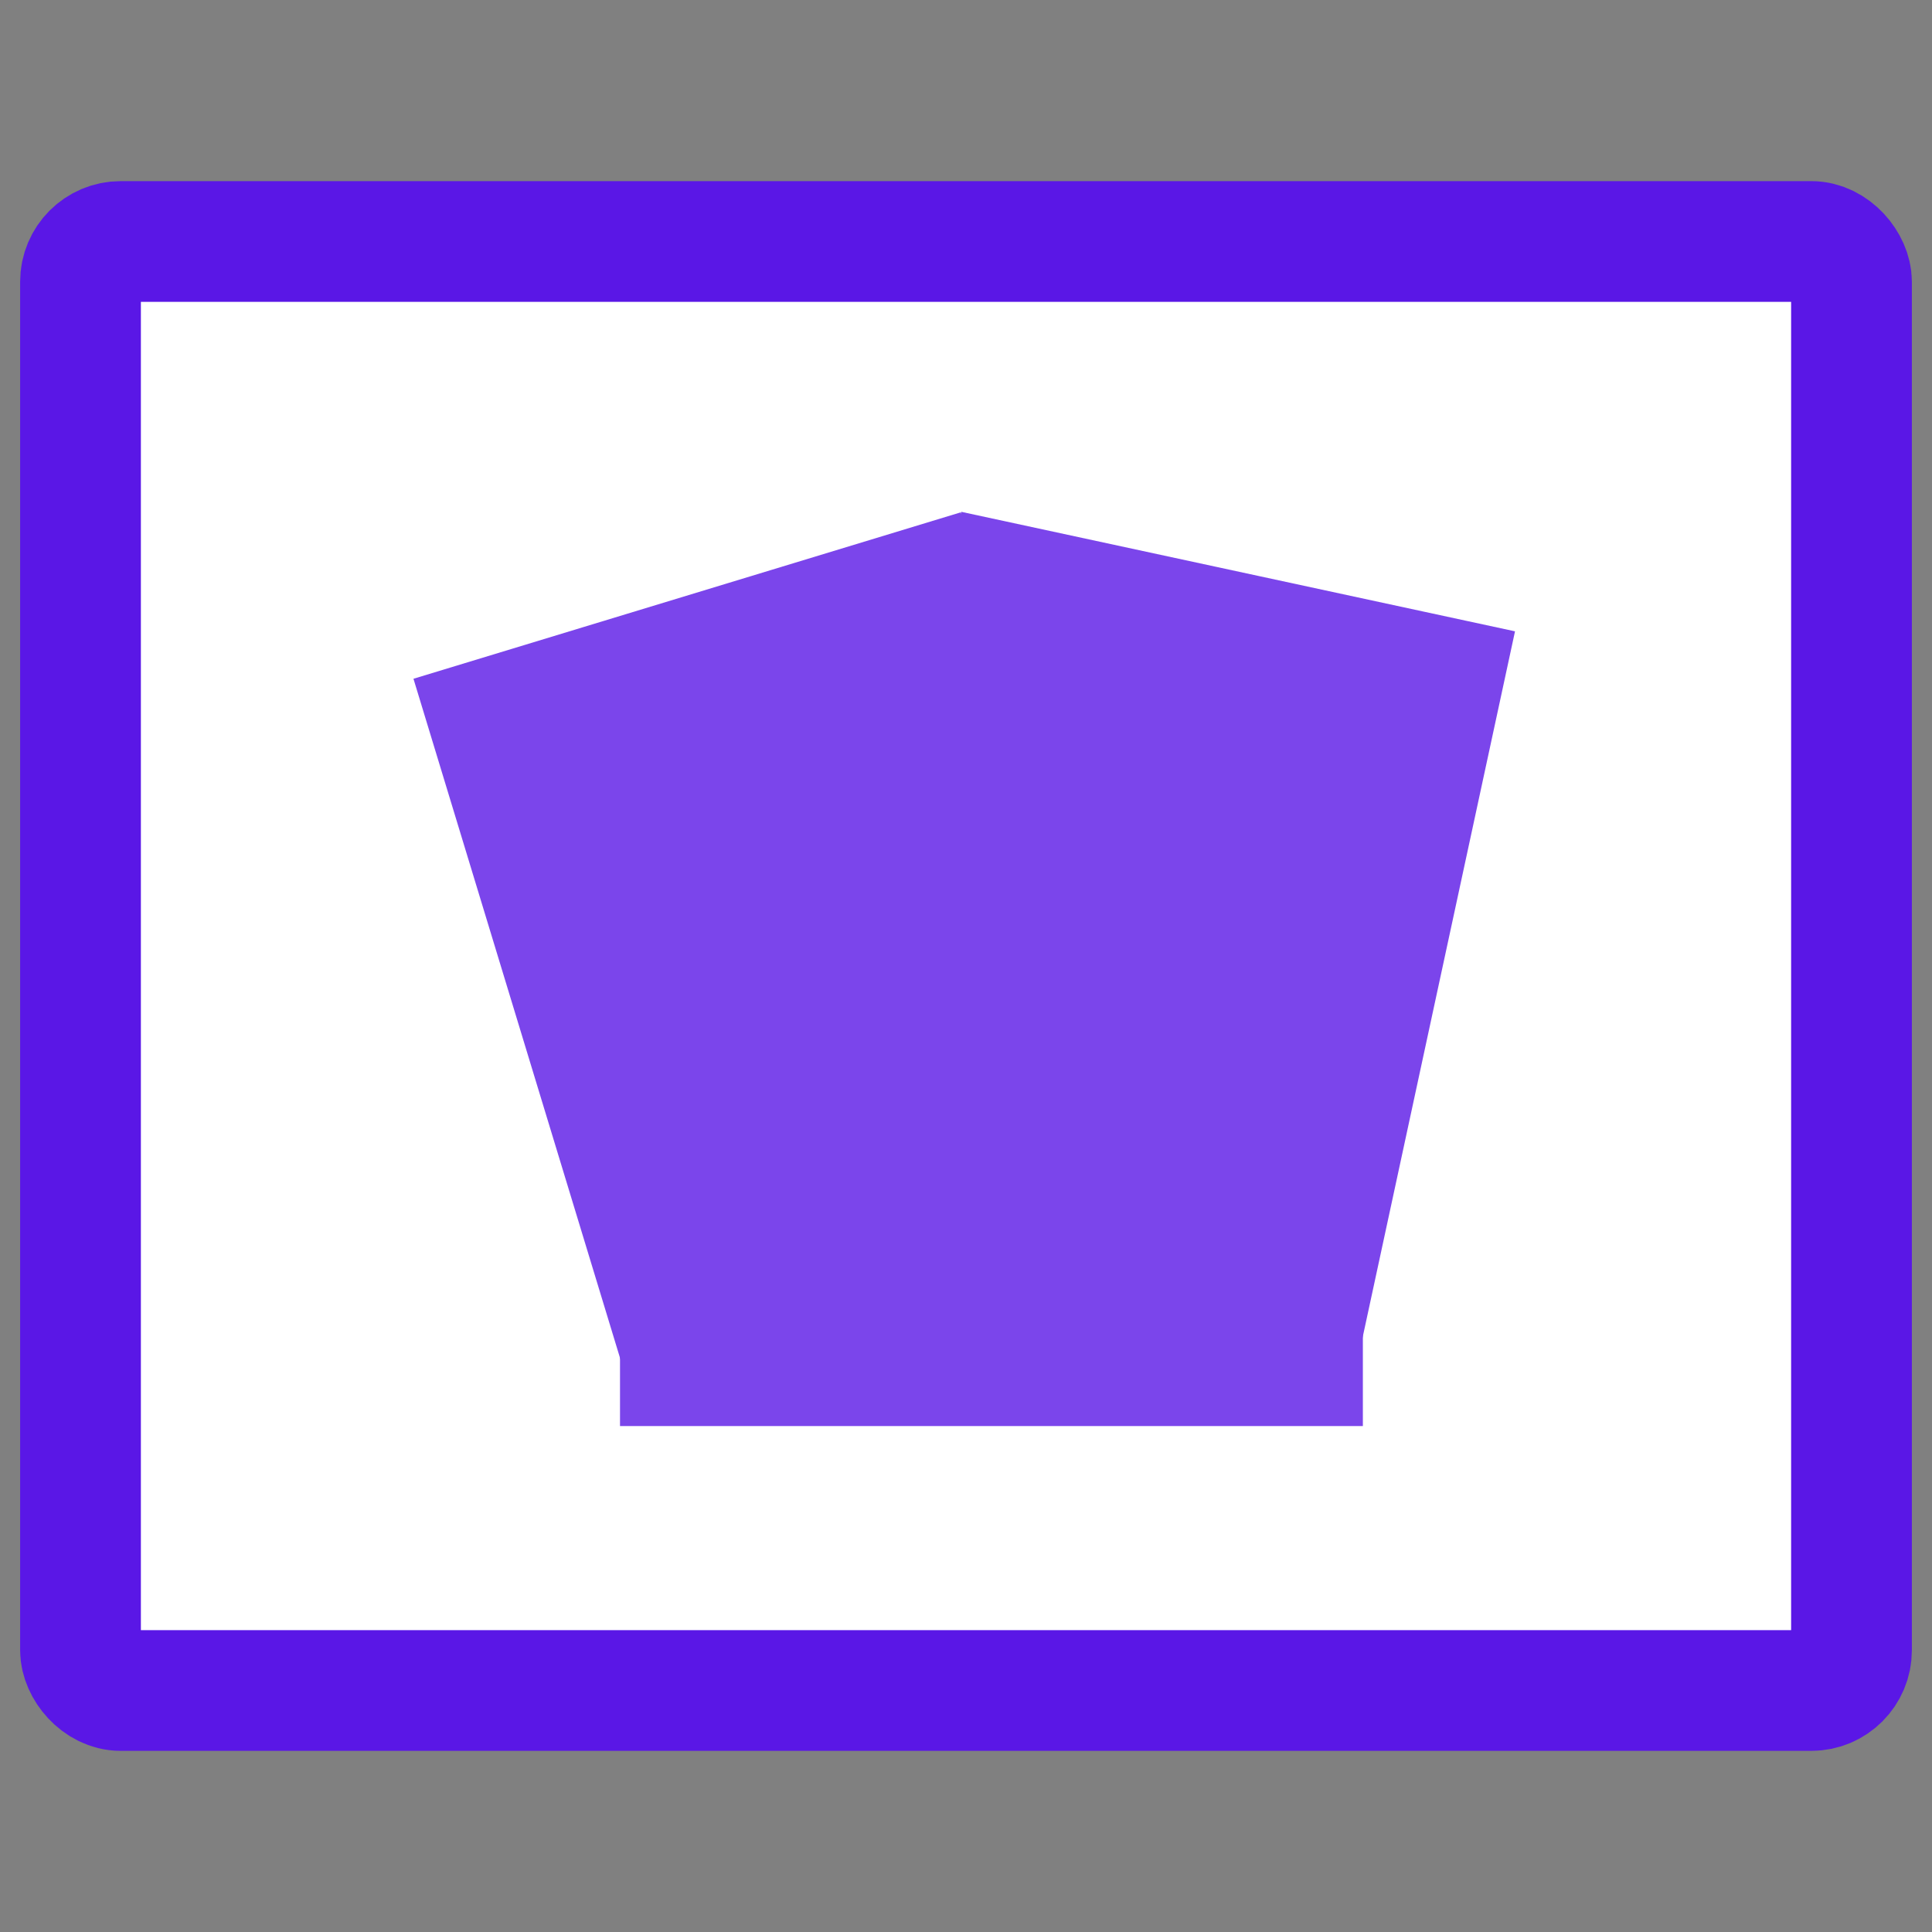 <svg width="24" height="24" xmlns="http://www.w3.org/2000/svg" aria-hidden="true" focusable="false"><rect width="100%" height="100%" fill="#808080" stroke="none"/><g><g id="svg_6"><rect rx="0.5" stroke-width="1.5" id="svg_1" height="18" width="22" y="3" x="1" stroke="#5a17e6" fill="#fff"></rect><g stroke="null" opacity="0.8" id="svg_5"><rect stroke="#5a17e6" transform="matrix(0.73 -0.222 0.222 0.73 -1.414 3.763)" id="svg_2" height="11" width="7.812" y="9.102" x="7.183" stroke-width="1.5" fill="#5a17e6"></rect><rect stroke="#5a17e6" transform="matrix(0.746 0.161 -0.161 0.746 3.107 -0.917)" id="svg_3" height="11.467" width="7.721" y="7.626" x="14.076" stroke-width="1.5" fill="#5a17e6"></rect><rect stroke="#5a17e6" id="svg_4" height="0.477" width="7.728" y="16.488" x="8.452" stroke-width="1.5" fill="#fff"></rect></g></g></g></svg>